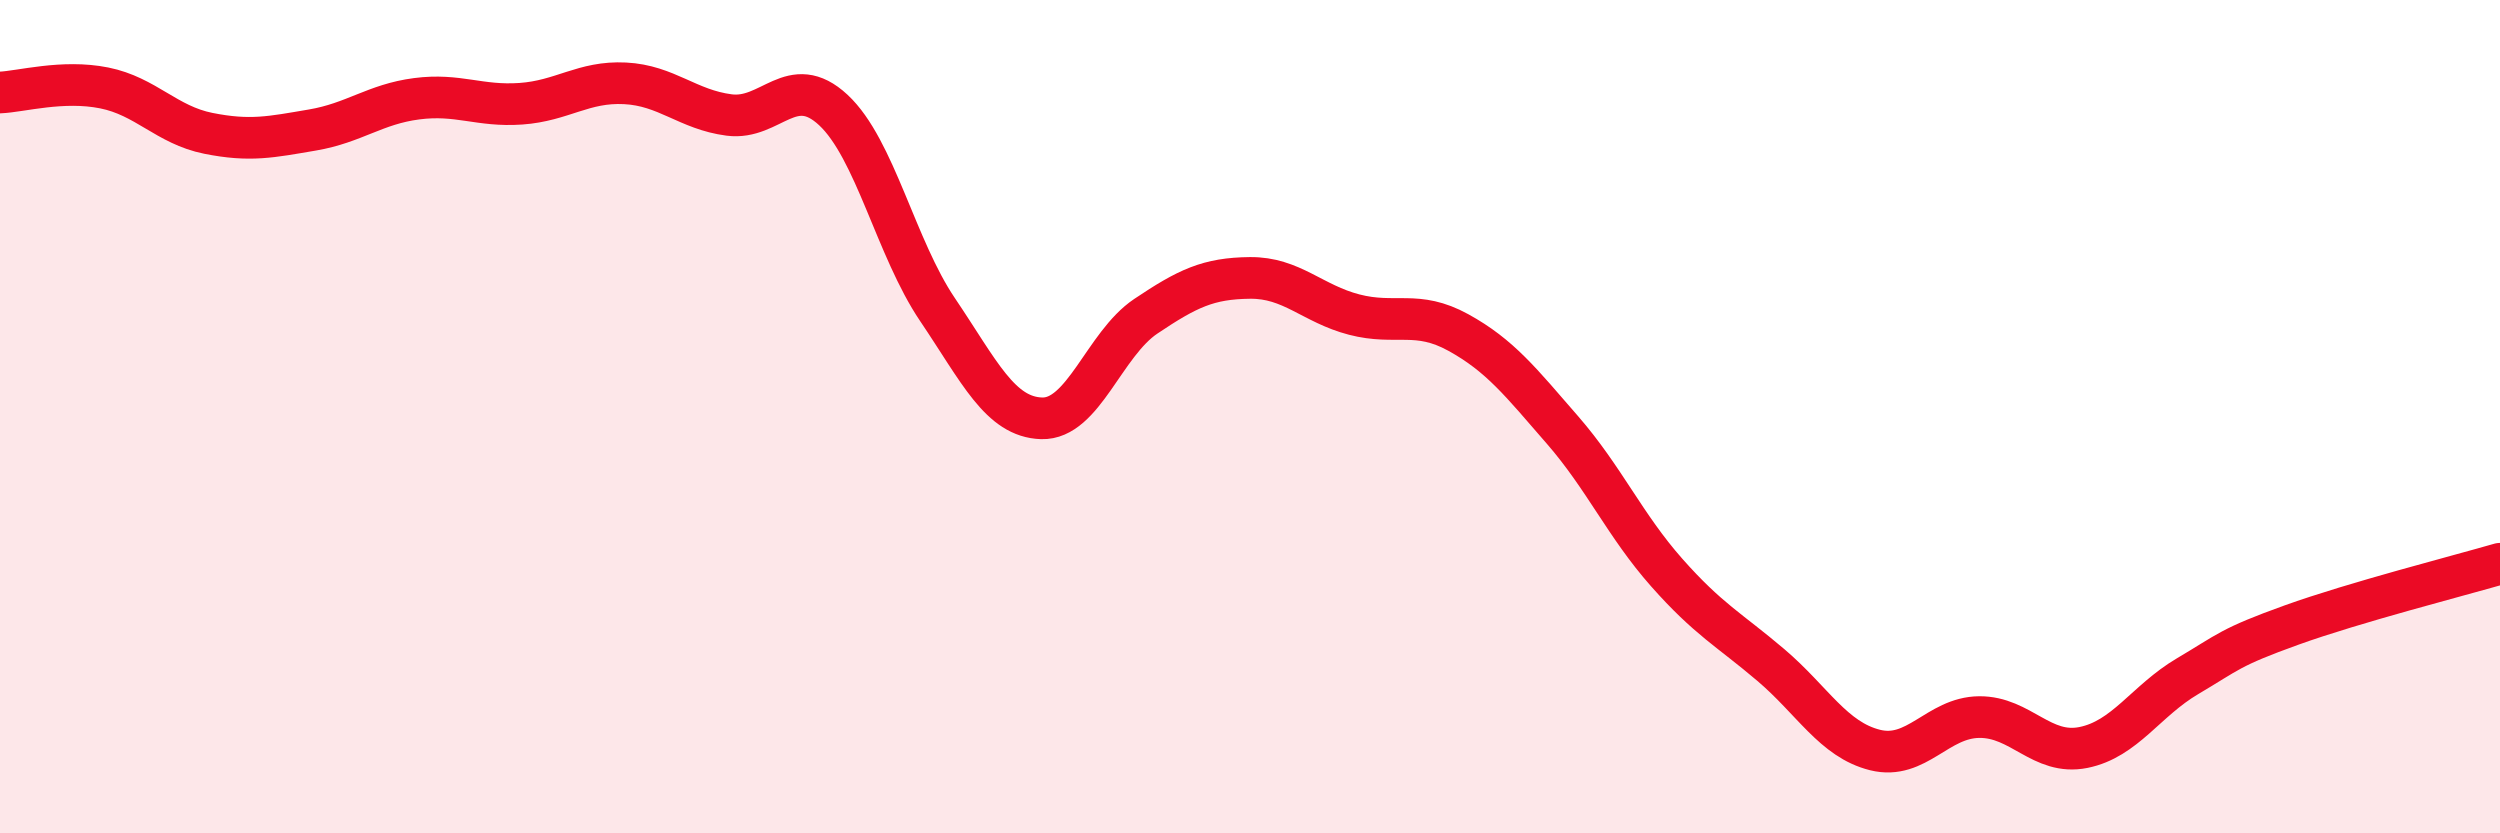 
    <svg width="60" height="20" viewBox="0 0 60 20" xmlns="http://www.w3.org/2000/svg">
      <path
        d="M 0,2.22 C 0.5,2.2 1.5,1.91 2.5,2.11 C 3.5,2.31 4,3 5,3.2 C 6,3.4 6.5,3.29 7.5,3.12 C 8.5,2.95 9,2.5 10,2.37 C 11,2.24 11.5,2.56 12.5,2.49 C 13.5,2.42 14,1.95 15,2 C 16,2.05 16.5,2.63 17.5,2.76 C 18.5,2.89 19,1.71 20,2.64 C 21,3.57 21.5,5.95 22.5,7.43 C 23.5,8.91 24,10.01 25,10.04 C 26,10.07 26.5,8.26 27.5,7.59 C 28.5,6.92 29,6.68 30,6.67 C 31,6.66 31.5,7.29 32.5,7.55 C 33.5,7.81 34,7.43 35,7.98 C 36,8.53 36.5,9.17 37.5,10.32 C 38.5,11.47 39,12.61 40,13.74 C 41,14.87 41.5,15.11 42.5,15.96 C 43.5,16.81 44,17.75 45,18 C 46,18.25 46.5,17.22 47.5,17.21 C 48.5,17.2 49,18.14 50,17.94 C 51,17.74 51.5,16.82 52.5,16.23 C 53.5,15.64 53.5,15.54 55,15 C 56.5,14.46 59,13.82 60,13.53L60 20L0 20Z"
        fill="#EB0A25"
        opacity="0.1"
        stroke-linecap="round"
        stroke-linejoin="round"
      />
      <path
        d="M 0,2.22 C 0.5,2.2 1.5,1.91 2.5,2.11 C 3.5,2.31 4,3 5,3.2 C 6,3.4 6.5,3.29 7.5,3.12 C 8.5,2.95 9,2.5 10,2.37 C 11,2.24 11.5,2.56 12.5,2.49 C 13.5,2.42 14,1.95 15,2 C 16,2.05 16.5,2.63 17.5,2.76 C 18.5,2.89 19,1.71 20,2.64 C 21,3.57 21.5,5.95 22.5,7.43 C 23.5,8.91 24,10.01 25,10.04 C 26,10.07 26.5,8.26 27.5,7.59 C 28.5,6.92 29,6.68 30,6.67 C 31,6.66 31.5,7.29 32.5,7.55 C 33.5,7.81 34,7.43 35,7.98 C 36,8.53 36.5,9.17 37.5,10.32 C 38.5,11.47 39,12.61 40,13.74 C 41,14.87 41.5,15.11 42.5,15.96 C 43.5,16.81 44,17.75 45,18 C 46,18.25 46.5,17.22 47.5,17.21 C 48.5,17.2 49,18.14 50,17.94 C 51,17.74 51.5,16.82 52.5,16.23 C 53.5,15.64 53.5,15.54 55,15 C 56.5,14.46 59,13.82 60,13.53"
        stroke="#EB0A25"
        stroke-width="1"
        fill="none"
        stroke-linecap="round"
        stroke-linejoin="round"
      />
    </svg>
  